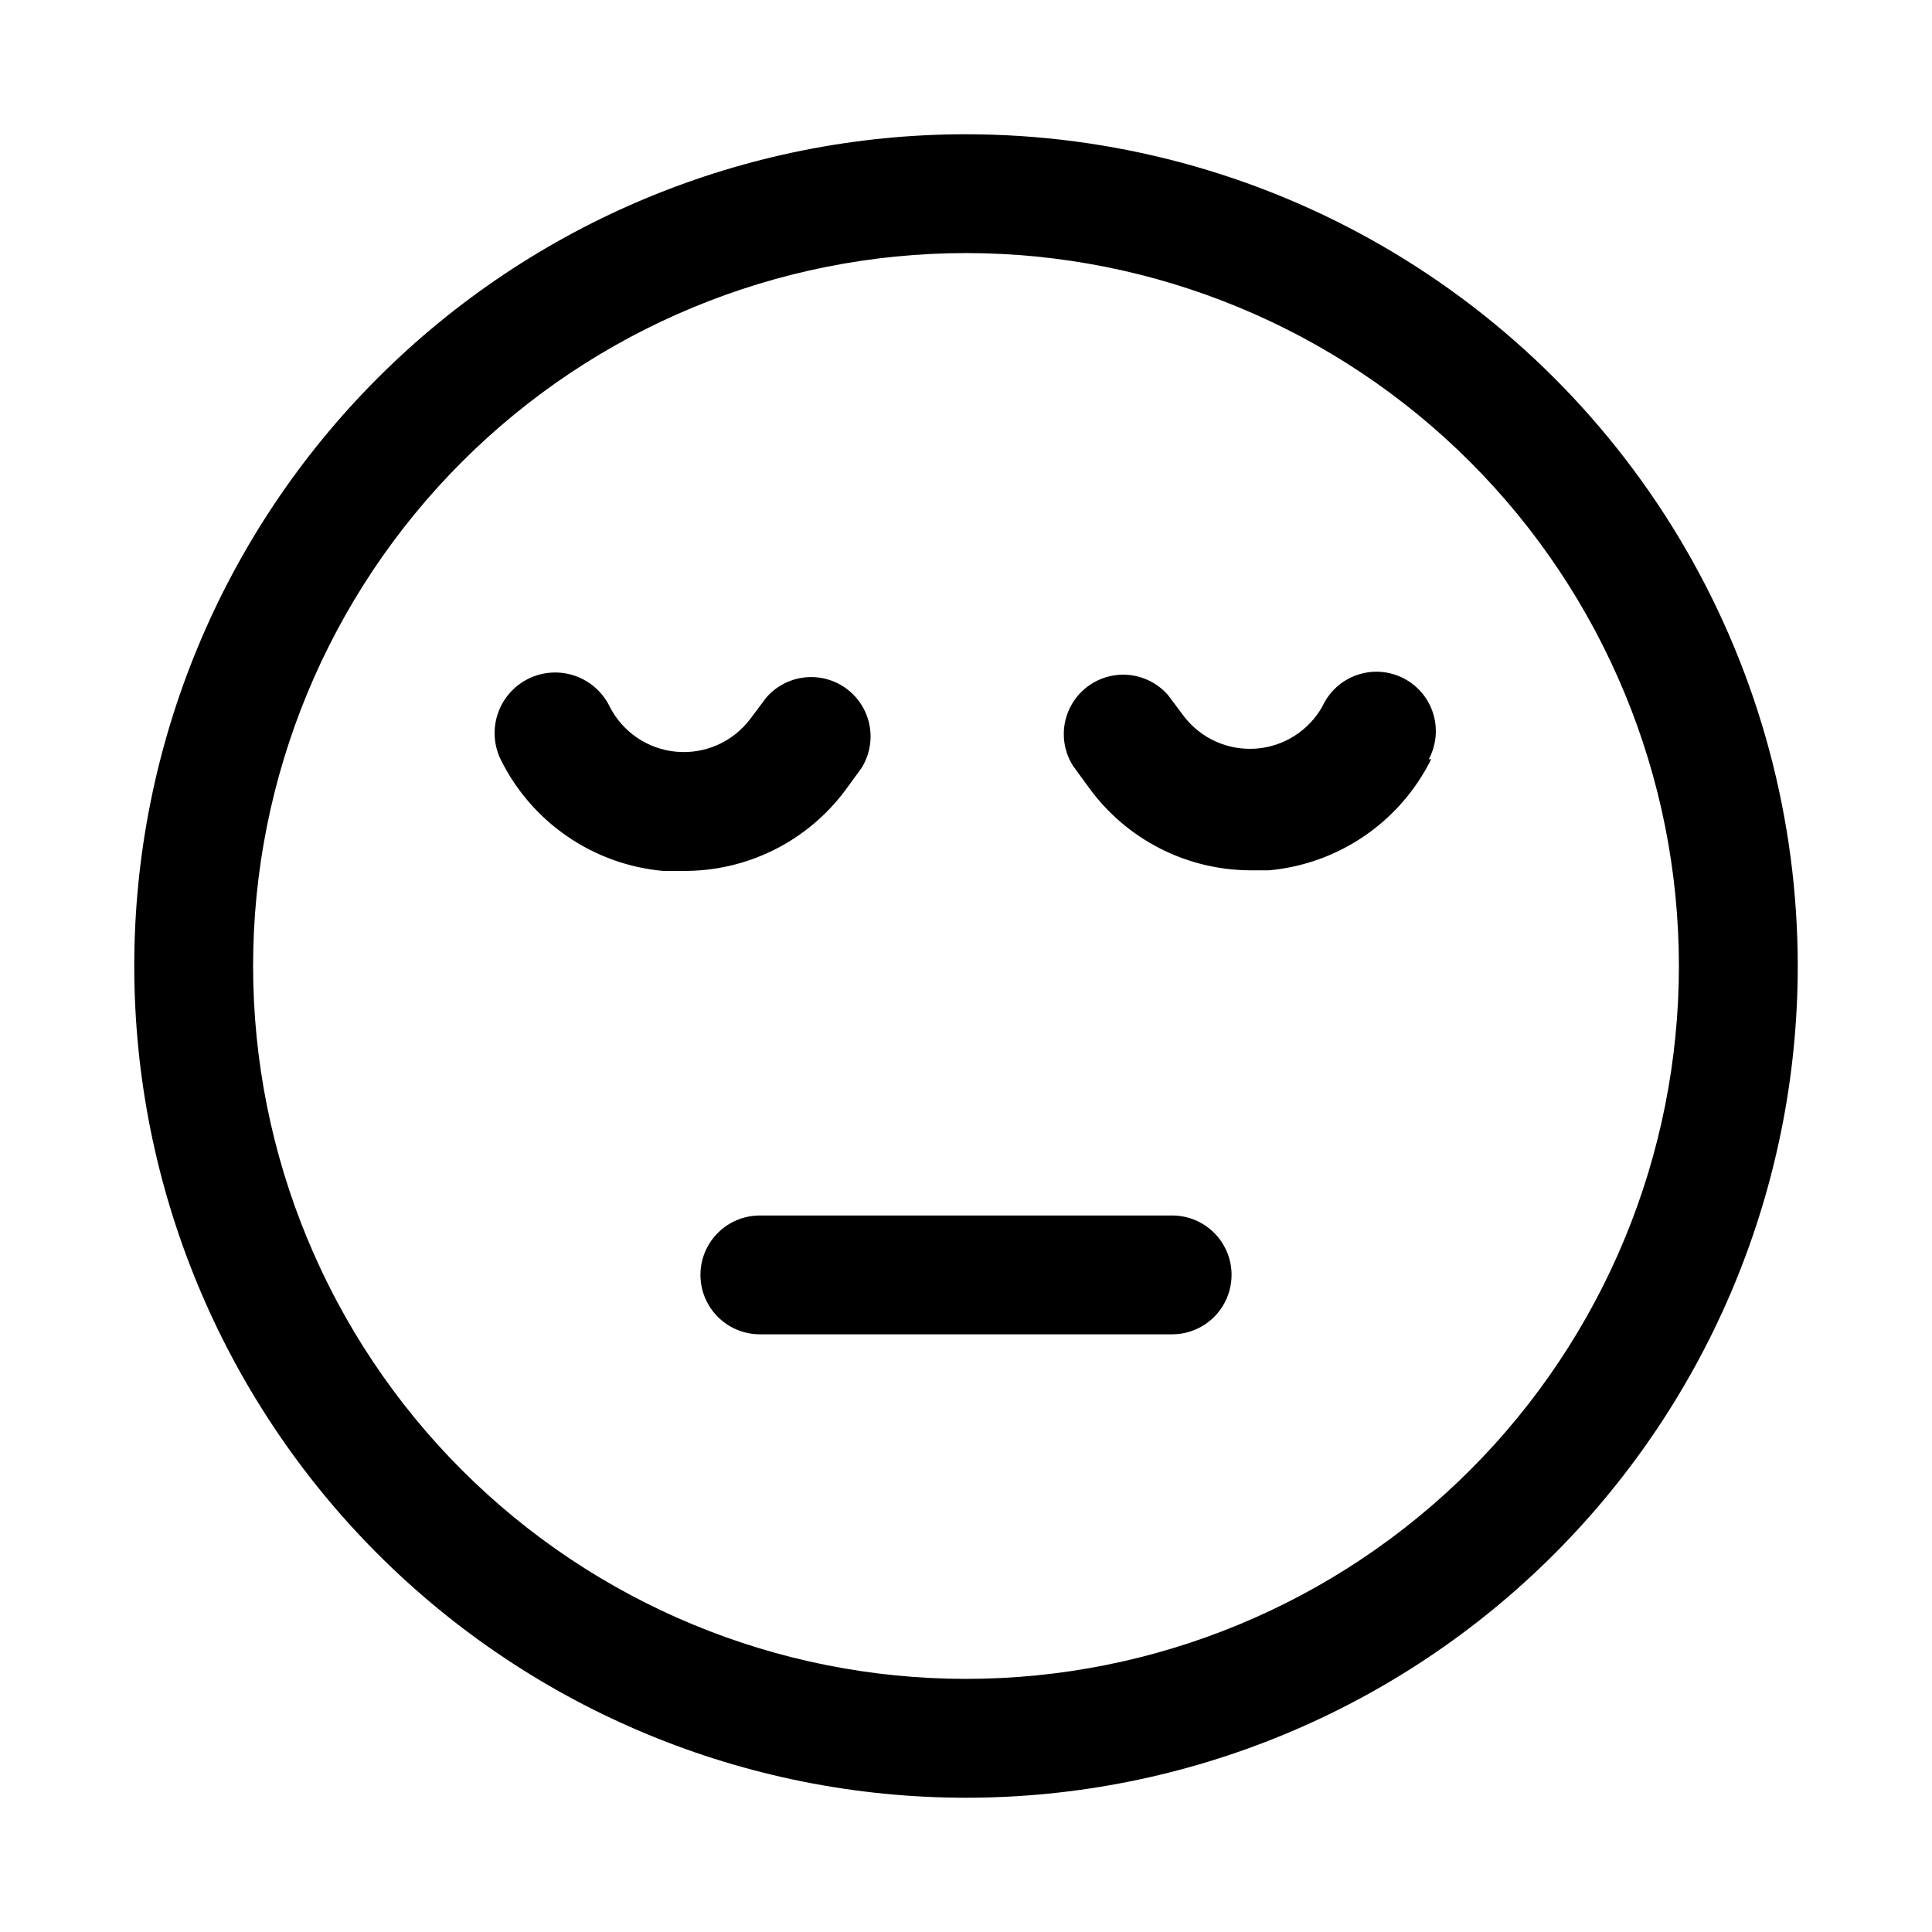 <?xml version="1.0" encoding="UTF-8"?>
<!-- Uploaded to: SVG Find, www.svgrepo.com, Generator: SVG Find Mixer Tools -->
<svg fill="#000000" width="800px" height="800px" version="1.1" viewBox="144 144 512 512" xmlns="http://www.w3.org/2000/svg">
 <path d="m400 179.58c-58.461 0-114.52 23.223-155.86 64.559s-64.559 97.398-64.559 155.86c0 58.457 23.223 114.52 64.559 155.86 41.336 41.336 97.398 64.559 155.86 64.559 58.457 0 114.52-23.223 155.86-64.559 41.336-41.336 64.559-97.398 64.559-155.86 0-38.691-10.184-76.703-29.527-110.21-19.348-33.508-47.172-61.332-80.68-80.676-33.508-19.348-71.516-29.531-110.21-29.531zm0 409.34c-50.109 0-98.164-19.902-133.59-55.336-35.43-35.43-55.336-83.484-55.336-133.59 0-50.109 19.906-98.164 55.336-133.59s83.484-55.336 133.59-55.336c50.105 0 98.16 19.906 133.59 55.336 35.434 35.43 55.336 83.484 55.336 133.59 0 50.105-19.902 98.16-55.336 133.59-35.43 35.434-83.484 55.336-133.59 55.336zm70.375-107.06c0 4.176-1.66 8.18-4.613 11.133s-6.957 4.613-11.133 4.613h-109.26c-5.625 0-10.824-3.004-13.637-7.875-2.812-4.871-2.812-10.871 0-15.742s8.012-7.871 13.637-7.871h109.27-0.004c4.176 0 8.18 1.656 11.133 4.609s4.613 6.957 4.613 11.133zm-145.63-107.06h-5.039c-18.469-1.68-34.742-12.828-42.98-29.441-1.879-3.82-2.164-8.23-0.789-12.262 1.371-4.031 4.289-7.352 8.109-9.23 3.82-1.879 8.23-2.164 12.262-0.789 4.031 1.371 7.352 4.289 9.23 8.109 3.434 6.812 10.141 11.363 17.734 12.035 7.598 0.672 15-2.629 19.578-8.727l4.25-5.668c3.508-4.023 8.812-5.996 14.094-5.242s9.824 4.129 12.062 8.973c2.242 4.844 1.879 10.488-0.965 15.004l-4.25 5.824c-10.16 13.676-26.266 21.641-43.297 21.414zm198.53-29.598c-8.238 16.613-24.512 27.758-42.98 29.441h-5.039c-16.895-0.086-32.738-8.215-42.664-21.887l-4.25-5.824h-0.004c-2.844-4.516-3.207-10.164-0.965-15.004 2.242-4.844 6.781-8.219 12.066-8.973 5.281-0.754 10.586 1.219 14.09 5.242l4.25 5.668c4.519 5.863 11.68 9.062 19.062 8.527 7.383-0.539 14.004-4.75 17.621-11.207 1.781-3.871 5.051-6.856 9.066-8.273 4.019-1.418 8.438-1.148 12.25 0.75 3.816 1.895 6.699 5.258 7.992 9.316 1.293 4.059 0.887 8.469-1.125 12.223z"/>
</svg>